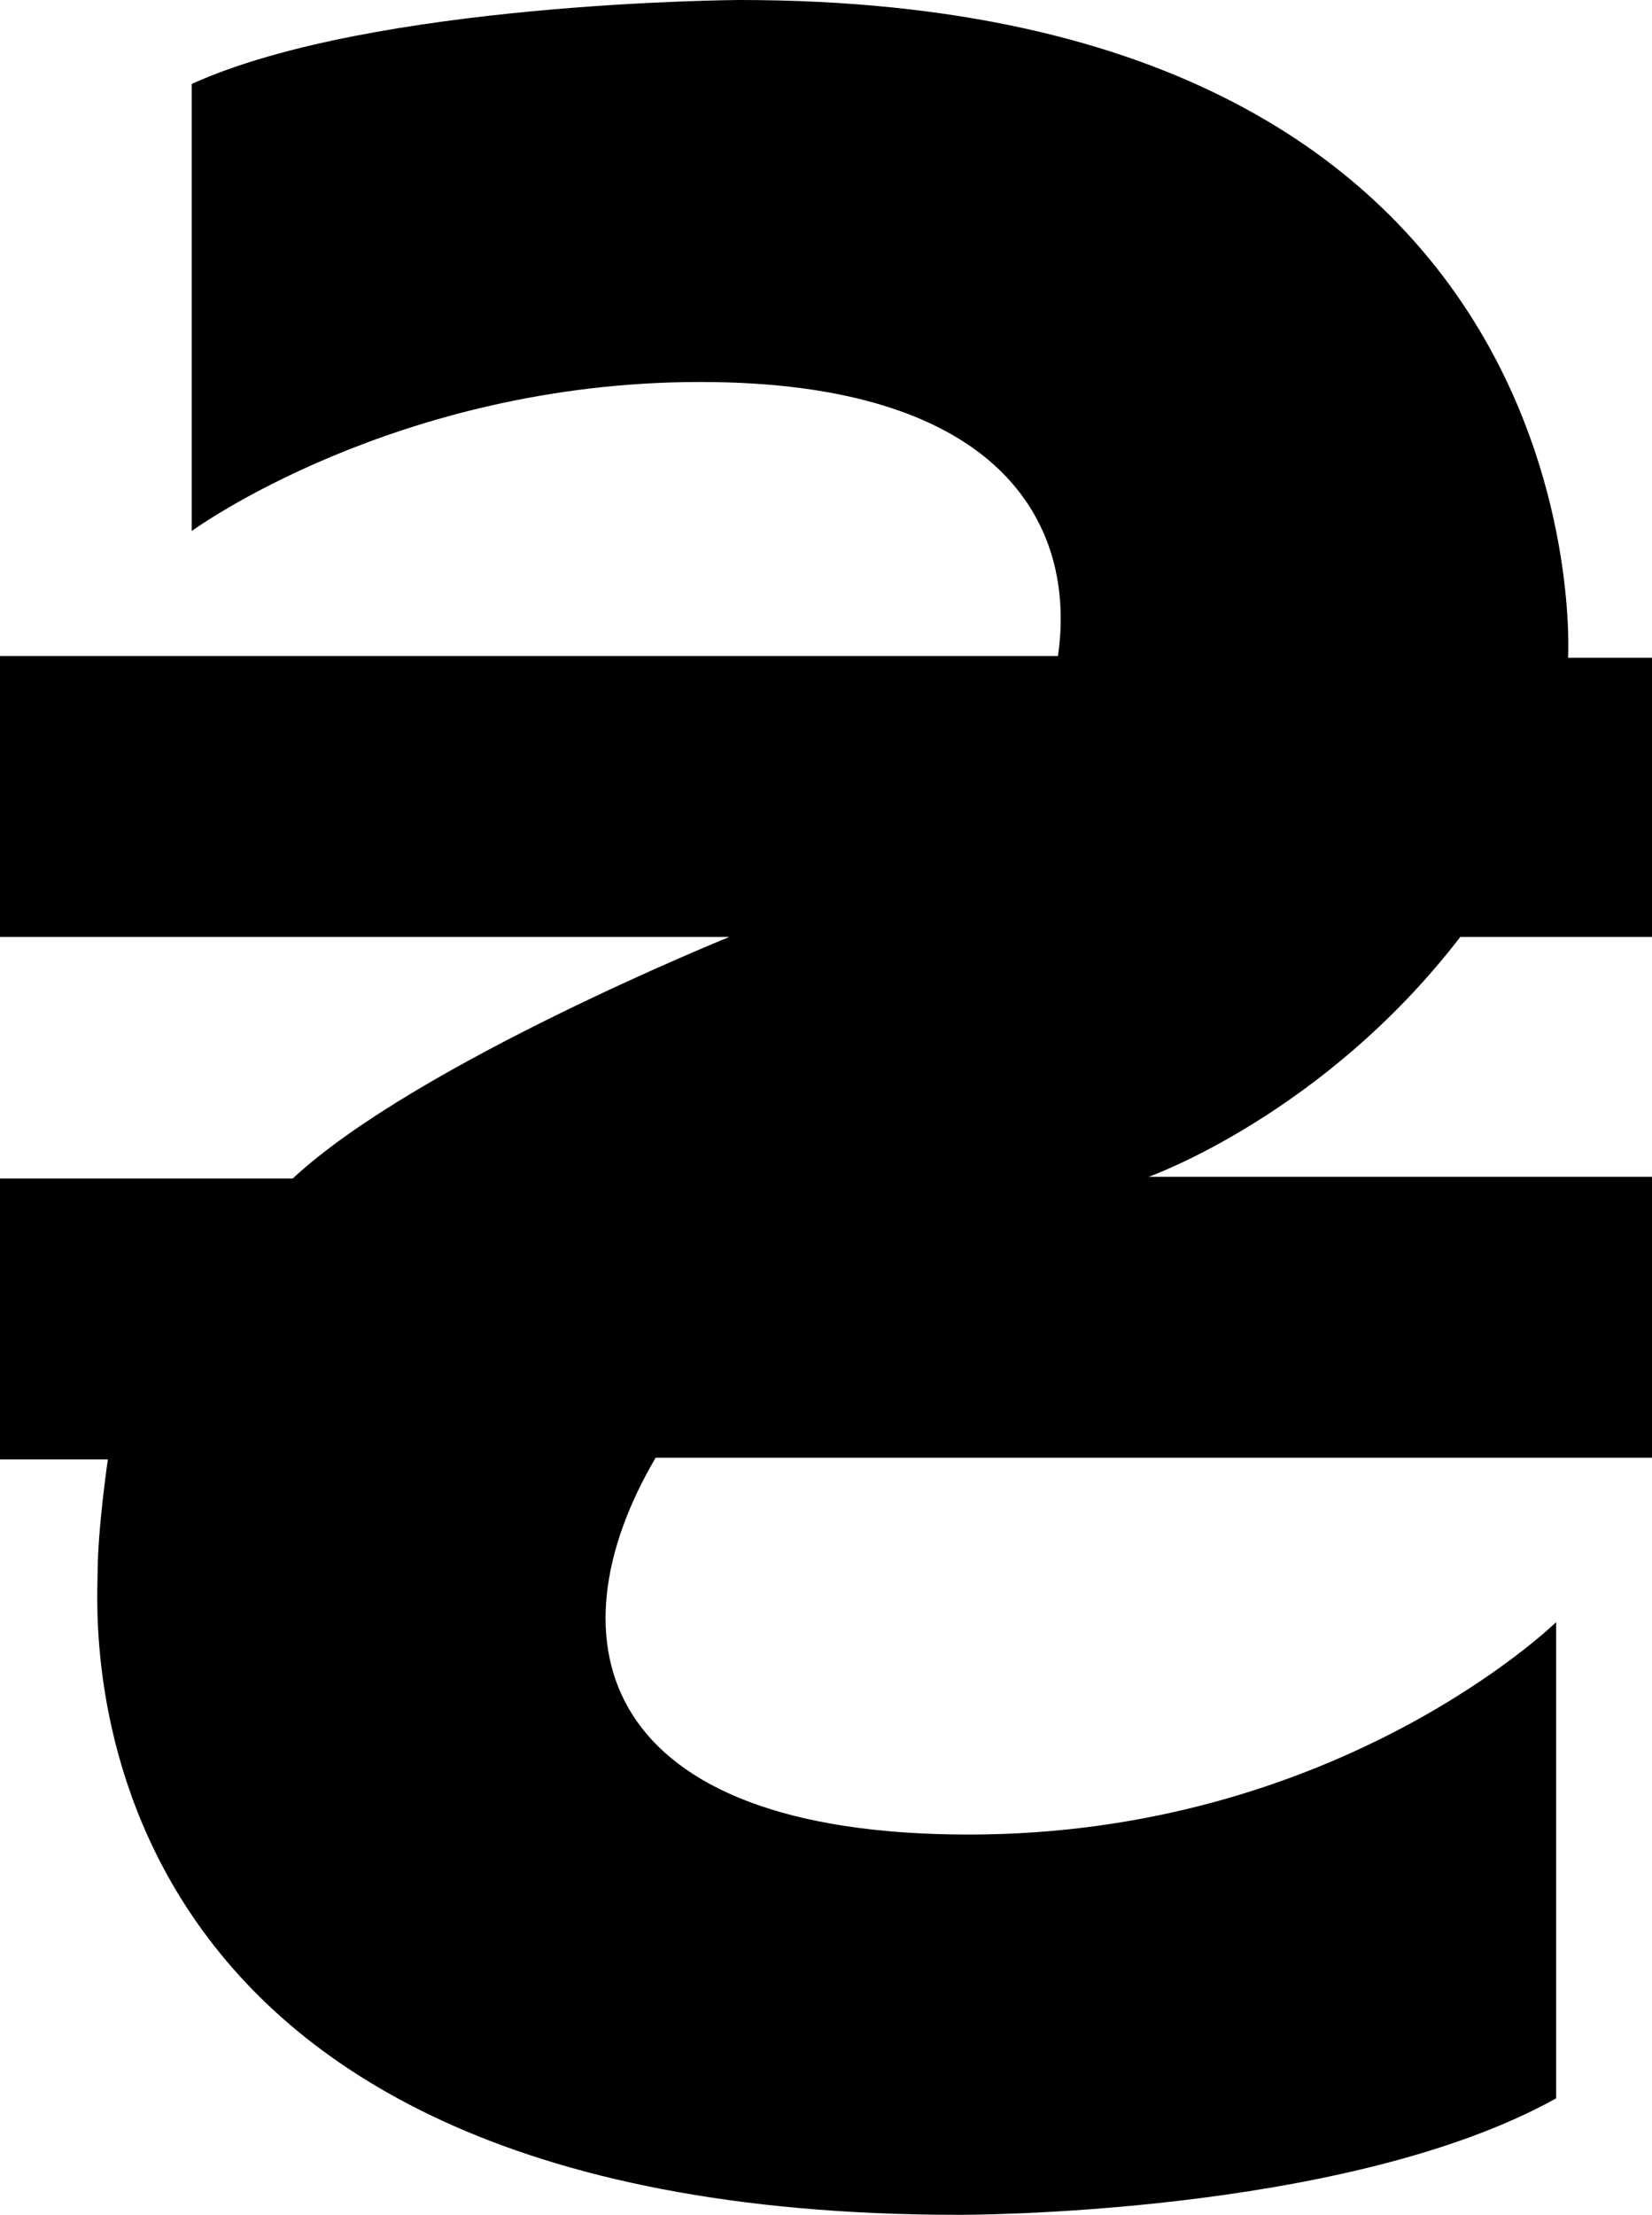 <?xml version="1.0" encoding="utf-8"?>
<!-- Generator: Adobe Illustrator 22.1.0, SVG Export Plug-In . SVG Version: 6.00 Build 0)  -->
<svg version="1.1" id="Layer_1" xmlns="http://www.w3.org/2000/svg" xmlns:xlink="http://www.w3.org/1999/xlink" x="0px" y="0px"
	 viewBox="0 0 96.5 129.3" style="enable-background:new 0 0 96.5 129.3;" xml:space="preserve">
<path d="M11.2,31c0,0,11.9-8.7,29.7-8.7c17.7,0,22,8.4,20.9,16H0v16.4h42.6c0,0-18.3,7.4-25.5,14.1H0v16.4h6.3c0,0-0.6,4.1-0.6,6.7
	S3.2,129.3,56,129.3c0,0,22.5,0.1,34.9-6.8V94.7c0,0-12.7,12.4-34.3,12.4c-21.7,0-24.6-11.3-18.3-22h58.2V68.7H67.1
	c0,0,10.2-3.6,18.2-14h11.2V38.4h-4.9c0,0,2.2-38.4-48.4-38.4c0,0-21.4,0.1-32,4.9L11.2,31z"/>
</svg>
